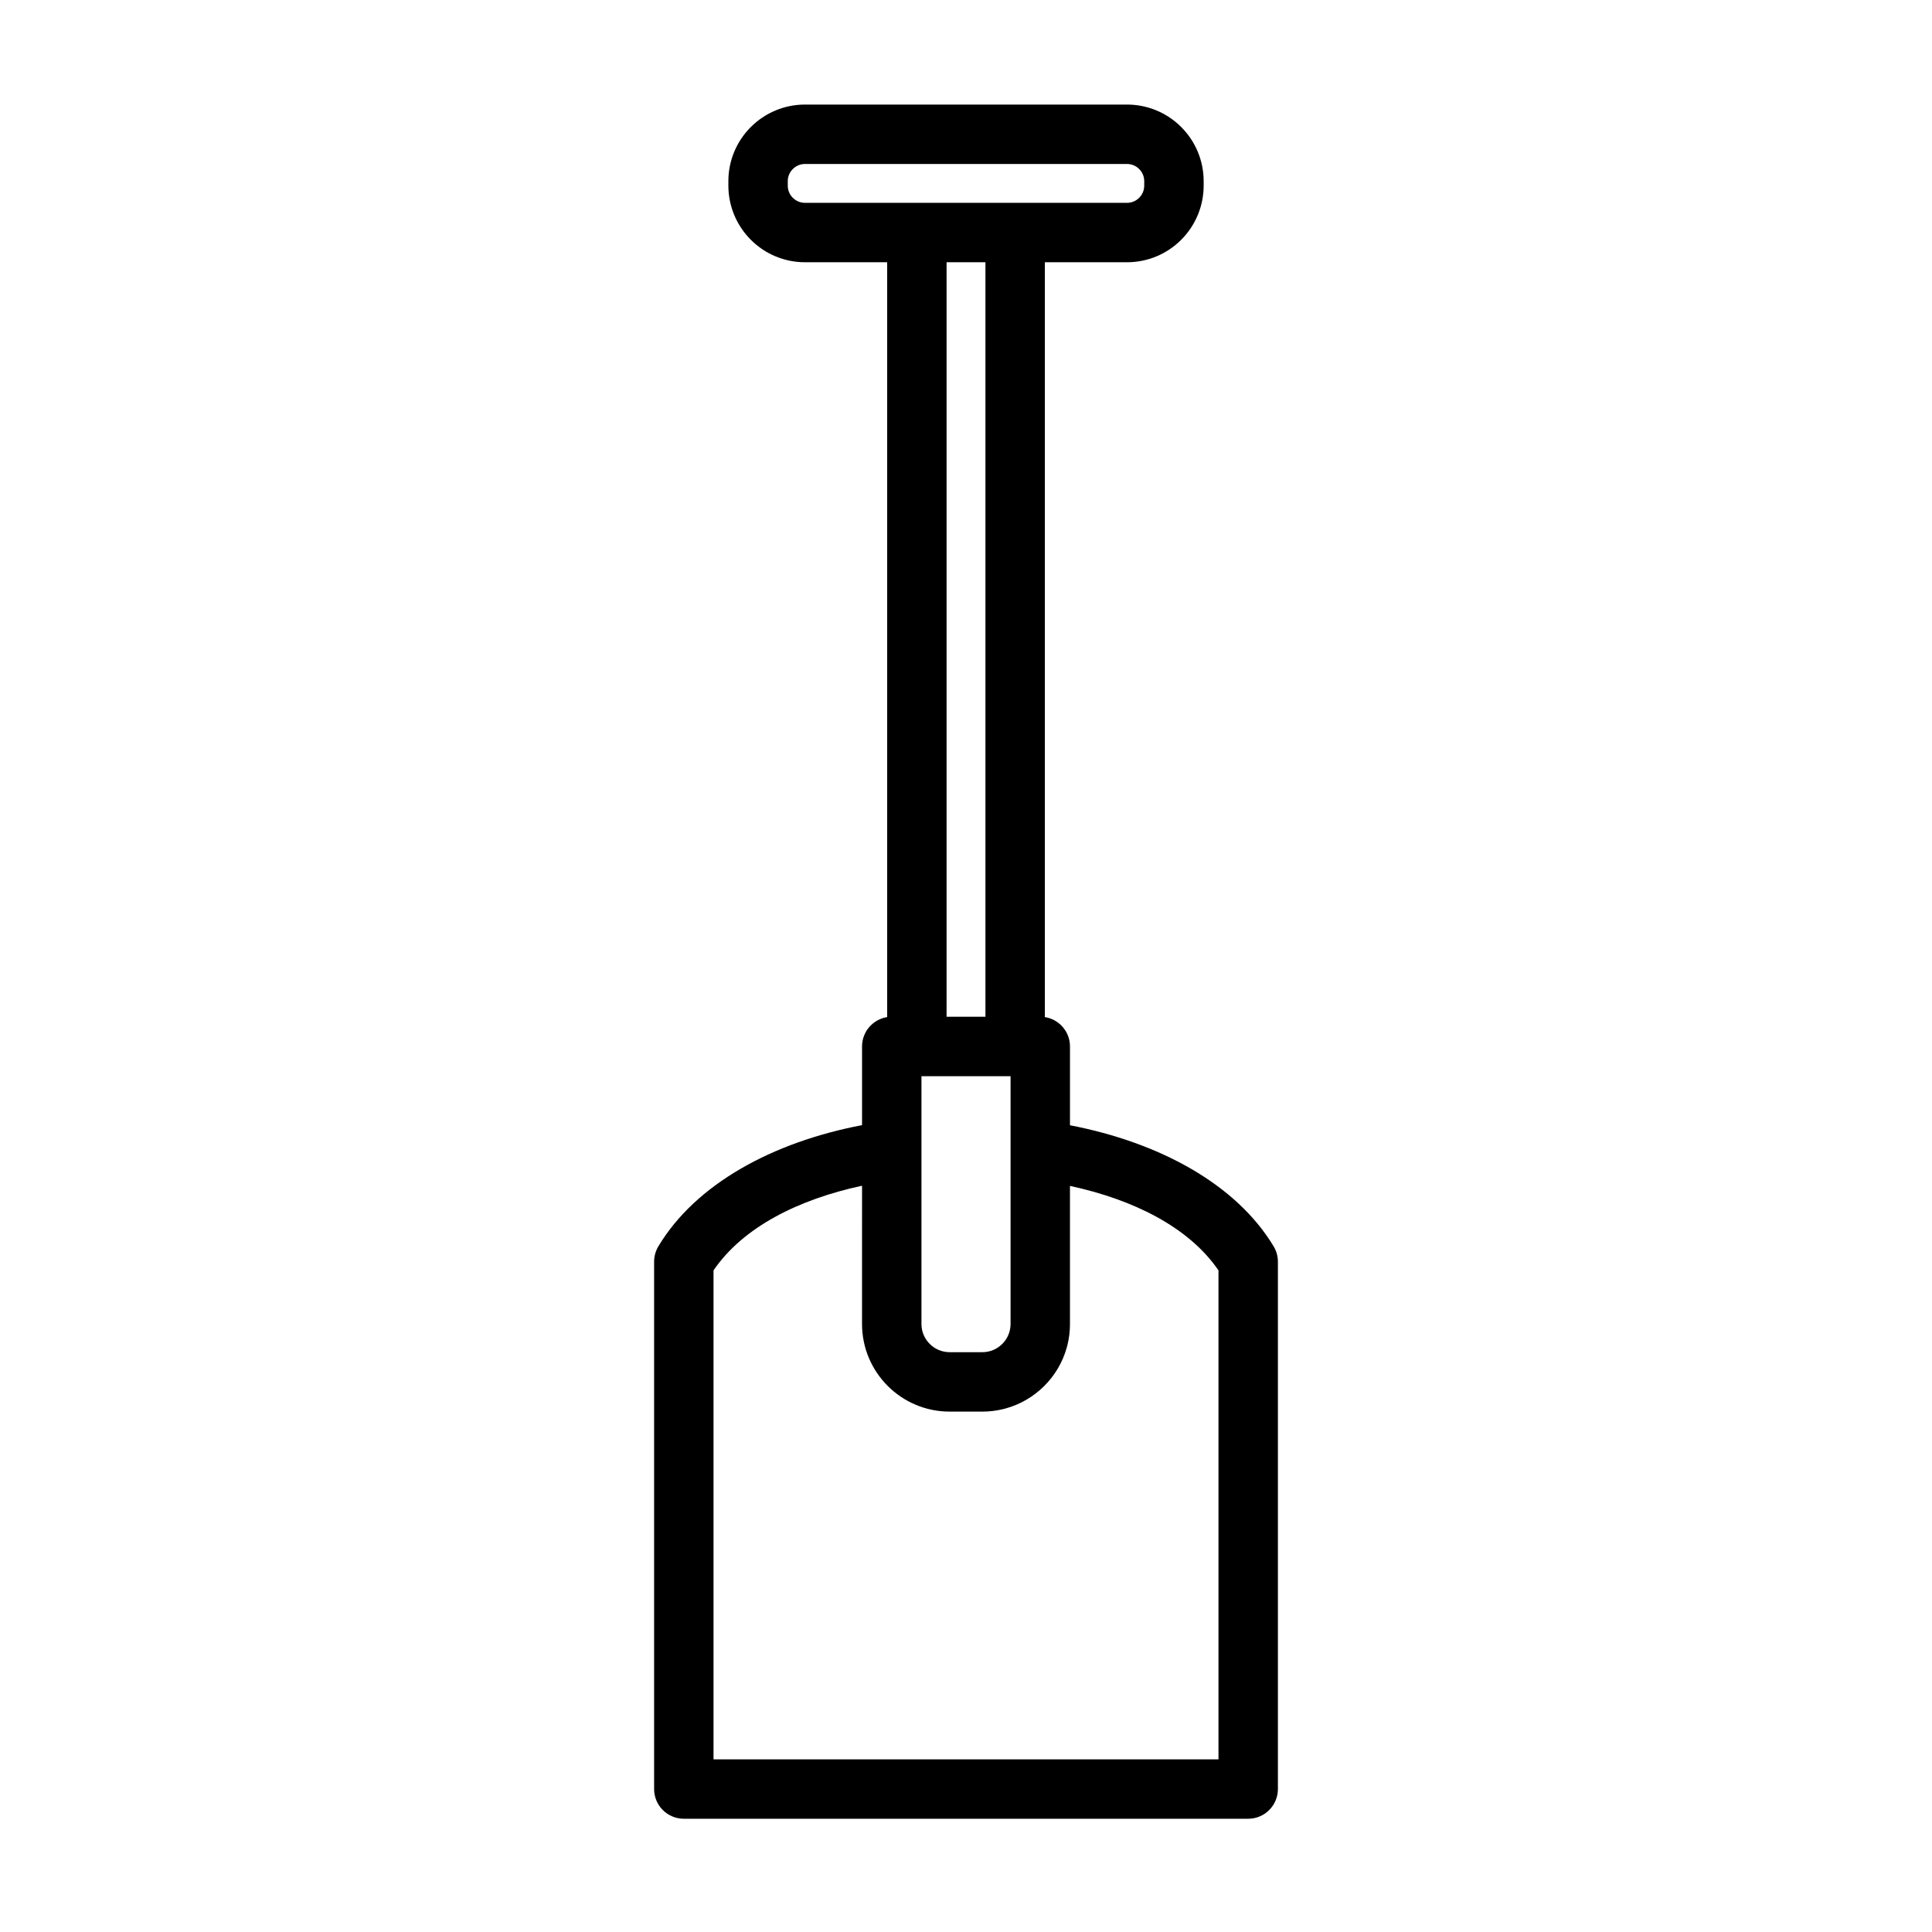 <?xml version="1.0" encoding="UTF-8"?>
<!-- Uploaded to: ICON Repo, www.svgrepo.com, Generator: ICON Repo Mixer Tools -->
<svg fill="#000000" width="800px" height="800px" version="1.1" viewBox="144 144 512 512" xmlns="http://www.w3.org/2000/svg">
 <path d="m379.11 213.5v200.04c-3.762 0.582-6.66 3.84-6.66 7.777v20.859c-23.648 4.504-44.051 15.555-53.988 32.133-0.723 1.211-1.117 2.613-1.117 4.047v139.76c0 4.344 3.527 7.871 7.871 7.871h149.57c4.344 0 7.871-3.527 7.871-7.871v-139.76c0-1.434-0.395-2.832-1.133-4.062-9.934-16.5-30.324-27.551-53.969-32.086v-20.891c0-3.938-2.898-7.195-6.66-7.777v-200.04h21.789c5.383 0 10.547-2.141 14.344-5.953 3.809-3.809 5.953-8.973 5.953-14.359v-1.18c0-5.383-2.141-10.547-5.953-14.344-3.793-3.809-8.957-5.953-14.344-5.953h-85.363c-5.383 0-10.547 2.141-14.344 5.953-3.809 3.793-5.953 8.957-5.953 14.344v1.18c0 5.383 2.141 10.547 5.953 14.359 3.793 3.809 8.957 5.953 14.344 5.953zm-6.66 244.73c-16.816 3.621-31.504 10.926-39.359 22.434v129.59h133.82v-129.59c-7.856-11.461-22.547-18.766-39.359-22.387v36.59c0 1.875-0.219 3.715-0.645 5.481l-0.141 0.52-0.078 0.301c-2.203 7.84-8.422 13.996-16.297 16.121-0.27 0.078-0.551 0.141-0.82 0.203-1.684 0.395-3.449 0.598-5.242 0.598h-8.66c-12.816 0-23.223-10.406-23.223-23.223zm33.047-29.031h-17.301v65.668c0 4.125 3.352 7.477 7.477 7.477h8.66c4.125 0 7.477-3.352 7.477-7.477v-65.668zm-0.348-215.7v199.95h-10.297v-199.95zm-47.832-15.742h85.363c1.195 0 2.363-0.488 3.211-1.34 0.867-0.852 1.34-2.016 1.34-3.227v-1.18c0-1.195-0.473-2.363-1.34-3.211-0.852-0.867-2.016-1.34-3.211-1.34h-85.363c-1.195 0-2.363 0.473-3.211 1.34-0.867 0.852-1.34 2.016-1.34 3.211v1.18c0 1.211 0.473 2.379 1.34 3.227 0.852 0.852 2.016 1.34 3.211 1.34z" fill-rule="evenodd"/>
</svg>